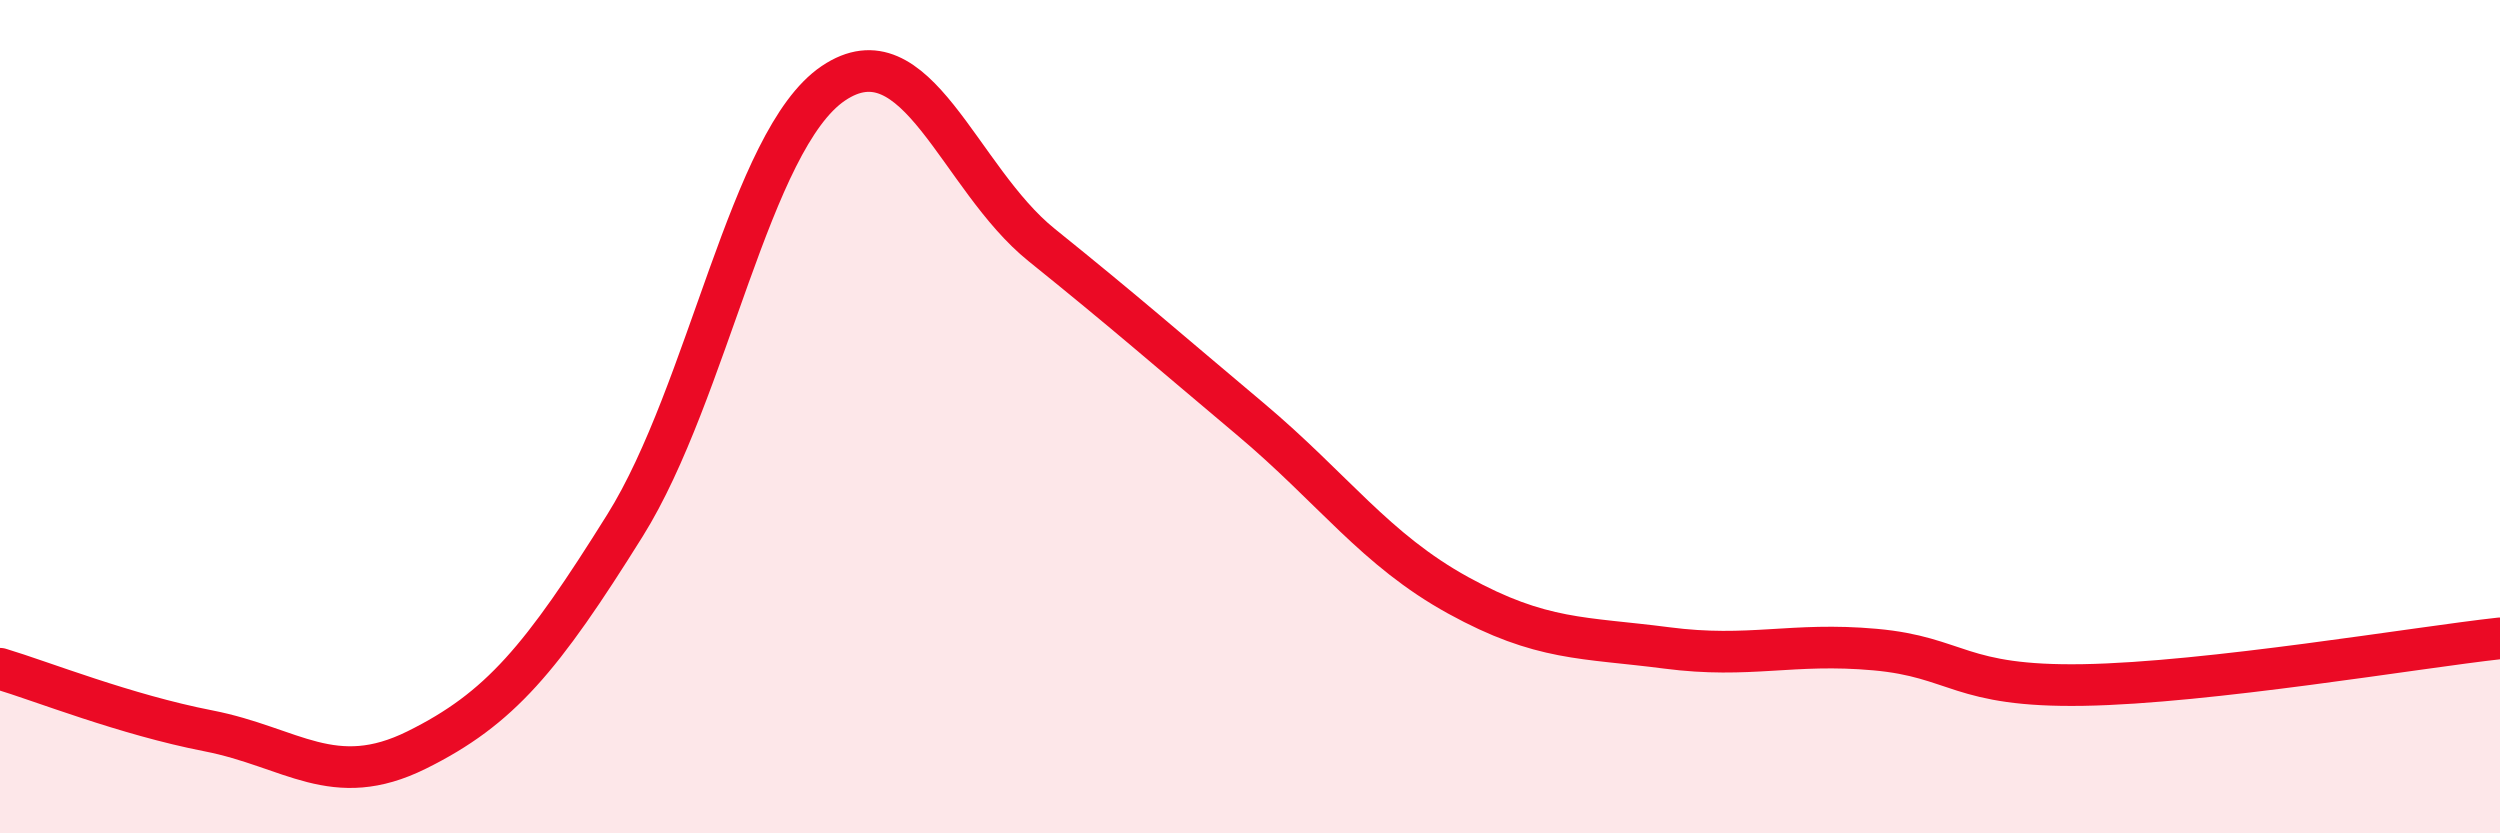 
    <svg width="60" height="20" viewBox="0 0 60 20" xmlns="http://www.w3.org/2000/svg">
      <path
        d="M 0,16.05 C 1,16.35 3,17.15 5,17.54 C 7,17.93 8,18.99 10,18 C 12,17.01 13,15.81 15,12.61 C 17,9.41 18,3.35 20,2 C 22,0.65 23,4.27 25,5.88 C 27,7.49 28,8.37 30,10.05 C 32,11.73 33,13.19 35,14.29 C 37,15.39 38,15.29 40,15.55 C 42,15.81 43,15.41 45,15.59 C 47,15.77 47,16.49 50,16.44 C 53,16.39 58,15.54 60,15.32L60 20L0 20Z"
        fill="#EB0A25"
        opacity="0.1"
        stroke-linecap="round"
        stroke-linejoin="round"
      />
      <path
        d="M 0,16.05 C 1,16.35 3,17.15 5,17.54 C 7,17.93 8,18.99 10,18 C 12,17.01 13,15.81 15,12.61 C 17,9.41 18,3.35 20,2 C 22,0.65 23,4.27 25,5.88 C 27,7.49 28,8.37 30,10.05 C 32,11.73 33,13.19 35,14.29 C 37,15.39 38,15.29 40,15.55 C 42,15.81 43,15.41 45,15.59 C 47,15.77 47,16.49 50,16.44 C 53,16.39 58,15.54 60,15.32"
        stroke="#EB0A25"
        stroke-width="1"
        fill="none"
        stroke-linecap="round"
        stroke-linejoin="round"
      />
    </svg>
  